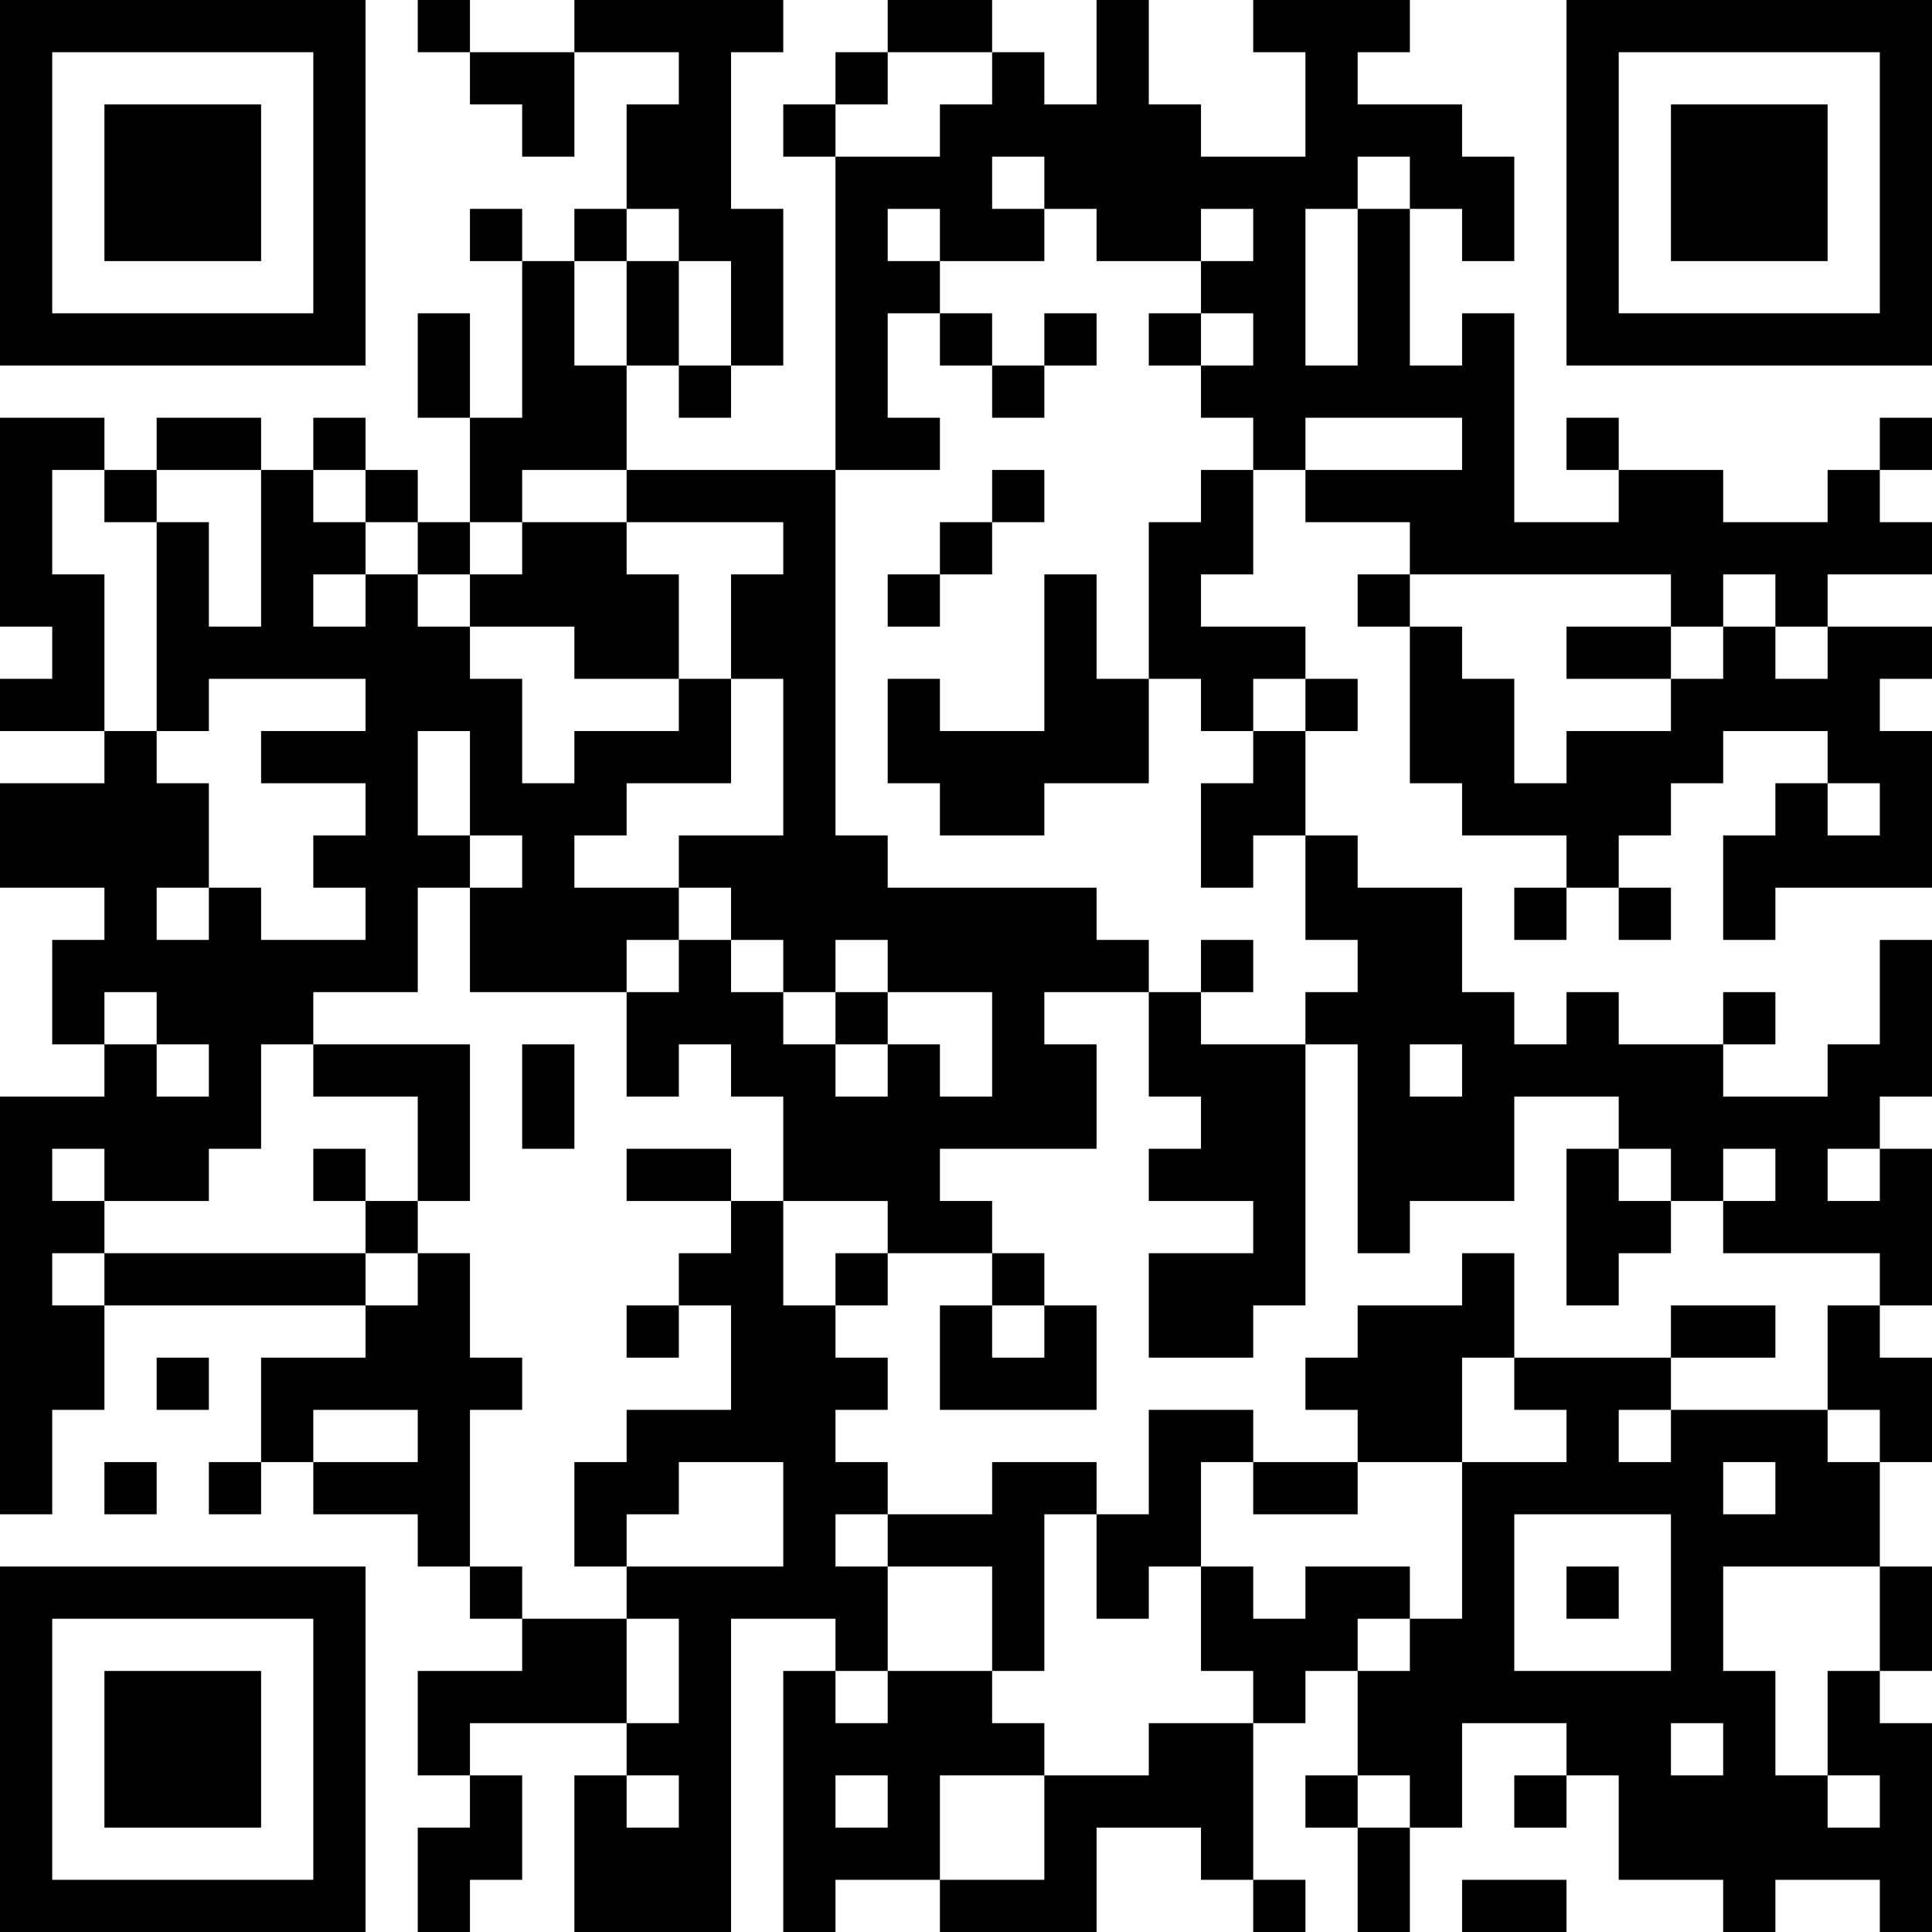 <?xml version="1.0" encoding="UTF-8"?>
<svg xmlns="http://www.w3.org/2000/svg" version="1.1" width="400" height="400" viewBox="0 0 400 400"><rect x="0" y="0" width="400" height="400" fill="#ffffff"/><g transform="scale(10.811)"><g transform="translate(0,0)"><path fill-rule="evenodd" d="M8 0L8 1L9 1L9 2L10 2L10 3L11 3L11 1L13 1L13 2L12 2L12 4L11 4L11 5L10 5L10 4L9 4L9 5L10 5L10 8L9 8L9 6L8 6L8 8L9 8L9 10L8 10L8 9L7 9L7 8L6 8L6 9L5 9L5 8L3 8L3 9L2 9L2 8L0 8L0 12L1 12L1 13L0 13L0 14L2 14L2 15L0 15L0 17L2 17L2 18L1 18L1 20L2 20L2 21L0 21L0 29L1 29L1 27L2 27L2 25L7 25L7 26L5 26L5 28L4 28L4 29L5 29L5 28L6 28L6 29L8 29L8 30L9 30L9 31L10 31L10 32L8 32L8 34L9 34L9 35L8 35L8 37L9 37L9 36L10 36L10 34L9 34L9 33L12 33L12 34L11 34L11 37L14 37L14 31L16 31L16 32L15 32L15 37L16 37L16 36L18 36L18 37L21 37L21 35L23 35L23 36L24 36L24 37L25 37L25 36L24 36L24 33L25 33L25 32L26 32L26 34L25 34L25 35L26 35L26 37L27 37L27 35L28 35L28 33L30 33L30 34L29 34L29 35L30 35L30 34L31 34L31 36L33 36L33 37L34 37L34 36L36 36L36 37L37 37L37 33L36 33L36 32L37 32L37 30L36 30L36 28L37 28L37 26L36 26L36 25L37 25L37 22L36 22L36 21L37 21L37 18L36 18L36 20L35 20L35 21L33 21L33 20L34 20L34 19L33 19L33 20L31 20L31 19L30 19L30 20L29 20L29 19L28 19L28 17L26 17L26 16L25 16L25 14L26 14L26 13L25 13L25 12L23 12L23 11L24 11L24 9L25 9L25 10L27 10L27 11L26 11L26 12L27 12L27 15L28 15L28 16L30 16L30 17L29 17L29 18L30 18L30 17L31 17L31 18L32 18L32 17L31 17L31 16L32 16L32 15L33 15L33 14L35 14L35 15L34 15L34 16L33 16L33 18L34 18L34 17L37 17L37 14L36 14L36 13L37 13L37 12L35 12L35 11L37 11L37 10L36 10L36 9L37 9L37 8L36 8L36 9L35 9L35 10L33 10L33 9L31 9L31 8L30 8L30 9L31 9L31 10L29 10L29 6L28 6L28 7L27 7L27 4L28 4L28 5L29 5L29 3L28 3L28 2L26 2L26 1L27 1L27 0L24 0L24 1L25 1L25 3L23 3L23 2L22 2L22 0L21 0L21 2L20 2L20 1L19 1L19 0L17 0L17 1L16 1L16 2L15 2L15 3L16 3L16 9L12 9L12 7L13 7L13 8L14 8L14 7L15 7L15 4L14 4L14 1L15 1L15 0L11 0L11 1L9 1L9 0ZM17 1L17 2L16 2L16 3L18 3L18 2L19 2L19 1ZM19 3L19 4L20 4L20 5L18 5L18 4L17 4L17 5L18 5L18 6L17 6L17 8L18 8L18 9L16 9L16 16L17 16L17 17L21 17L21 18L22 18L22 19L20 19L20 20L21 20L21 22L18 22L18 23L19 23L19 24L17 24L17 23L15 23L15 21L14 21L14 20L13 20L13 21L12 21L12 19L13 19L13 18L14 18L14 19L15 19L15 20L16 20L16 21L17 21L17 20L18 20L18 21L19 21L19 19L17 19L17 18L16 18L16 19L15 19L15 18L14 18L14 17L13 17L13 16L15 16L15 13L14 13L14 11L15 11L15 10L12 10L12 9L10 9L10 10L9 10L9 11L8 11L8 10L7 10L7 9L6 9L6 10L7 10L7 11L6 11L6 12L7 12L7 11L8 11L8 12L9 12L9 13L10 13L10 15L11 15L11 14L13 14L13 13L14 13L14 15L12 15L12 16L11 16L11 17L13 17L13 18L12 18L12 19L9 19L9 17L10 17L10 16L9 16L9 14L8 14L8 16L9 16L9 17L8 17L8 19L6 19L6 20L5 20L5 22L4 22L4 23L2 23L2 22L1 22L1 23L2 23L2 24L1 24L1 25L2 25L2 24L7 24L7 25L8 25L8 24L9 24L9 26L10 26L10 27L9 27L9 30L10 30L10 31L12 31L12 33L13 33L13 31L12 31L12 30L15 30L15 28L13 28L13 29L12 29L12 30L11 30L11 28L12 28L12 27L14 27L14 25L13 25L13 24L14 24L14 23L15 23L15 25L16 25L16 26L17 26L17 27L16 27L16 28L17 28L17 29L16 29L16 30L17 30L17 32L16 32L16 33L17 33L17 32L19 32L19 33L20 33L20 34L18 34L18 36L20 36L20 34L22 34L22 33L24 33L24 32L23 32L23 30L24 30L24 31L25 31L25 30L27 30L27 31L26 31L26 32L27 32L27 31L28 31L28 28L30 28L30 27L29 27L29 26L32 26L32 27L31 27L31 28L32 28L32 27L35 27L35 28L36 28L36 27L35 27L35 25L36 25L36 24L33 24L33 23L34 23L34 22L33 22L33 23L32 23L32 22L31 22L31 21L29 21L29 23L27 23L27 24L26 24L26 20L25 20L25 19L26 19L26 18L25 18L25 16L24 16L24 17L23 17L23 15L24 15L24 14L25 14L25 13L24 13L24 14L23 14L23 13L22 13L22 10L23 10L23 9L24 9L24 8L23 8L23 7L24 7L24 6L23 6L23 5L24 5L24 4L23 4L23 5L21 5L21 4L20 4L20 3ZM26 3L26 4L25 4L25 7L26 7L26 4L27 4L27 3ZM12 4L12 5L11 5L11 7L12 7L12 5L13 5L13 7L14 7L14 5L13 5L13 4ZM18 6L18 7L19 7L19 8L20 8L20 7L21 7L21 6L20 6L20 7L19 7L19 6ZM22 6L22 7L23 7L23 6ZM25 8L25 9L28 9L28 8ZM1 9L1 11L2 11L2 14L3 14L3 15L4 15L4 17L3 17L3 18L4 18L4 17L5 17L5 18L7 18L7 17L6 17L6 16L7 16L7 15L5 15L5 14L7 14L7 13L4 13L4 14L3 14L3 10L4 10L4 12L5 12L5 9L3 9L3 10L2 10L2 9ZM19 9L19 10L18 10L18 11L17 11L17 12L18 12L18 11L19 11L19 10L20 10L20 9ZM10 10L10 11L9 11L9 12L11 12L11 13L13 13L13 11L12 11L12 10ZM20 11L20 14L18 14L18 13L17 13L17 15L18 15L18 16L20 16L20 15L22 15L22 13L21 13L21 11ZM27 11L27 12L28 12L28 13L29 13L29 15L30 15L30 14L32 14L32 13L33 13L33 12L34 12L34 13L35 13L35 12L34 12L34 11L33 11L33 12L32 12L32 11ZM30 12L30 13L32 13L32 12ZM35 15L35 16L36 16L36 15ZM23 18L23 19L22 19L22 21L23 21L23 22L22 22L22 23L24 23L24 24L22 24L22 26L24 26L24 25L25 25L25 20L23 20L23 19L24 19L24 18ZM2 19L2 20L3 20L3 21L4 21L4 20L3 20L3 19ZM16 19L16 20L17 20L17 19ZM6 20L6 21L8 21L8 23L7 23L7 22L6 22L6 23L7 23L7 24L8 24L8 23L9 23L9 20ZM10 20L10 22L11 22L11 20ZM27 20L27 21L28 21L28 20ZM12 22L12 23L14 23L14 22ZM30 22L30 25L31 25L31 24L32 24L32 23L31 23L31 22ZM35 22L35 23L36 23L36 22ZM16 24L16 25L17 25L17 24ZM19 24L19 25L18 25L18 27L21 27L21 25L20 25L20 24ZM28 24L28 25L26 25L26 26L25 26L25 27L26 27L26 28L24 28L24 27L22 27L22 29L21 29L21 28L19 28L19 29L17 29L17 30L19 30L19 32L20 32L20 29L21 29L21 31L22 31L22 30L23 30L23 28L24 28L24 29L26 29L26 28L28 28L28 26L29 26L29 24ZM12 25L12 26L13 26L13 25ZM19 25L19 26L20 26L20 25ZM32 25L32 26L34 26L34 25ZM3 26L3 27L4 27L4 26ZM6 27L6 28L8 28L8 27ZM2 28L2 29L3 29L3 28ZM33 28L33 29L34 29L34 28ZM29 29L29 32L32 32L32 29ZM30 30L30 31L31 31L31 30ZM33 30L33 32L34 32L34 34L35 34L35 35L36 35L36 34L35 34L35 32L36 32L36 30ZM32 33L32 34L33 34L33 33ZM12 34L12 35L13 35L13 34ZM16 34L16 35L17 35L17 34ZM26 34L26 35L27 35L27 34ZM28 36L28 37L30 37L30 36ZM0 0L0 7L7 7L7 0ZM1 1L1 6L6 6L6 1ZM2 2L2 5L5 5L5 2ZM30 0L30 7L37 7L37 0ZM31 1L31 6L36 6L36 1ZM32 2L32 5L35 5L35 2ZM0 30L0 37L7 37L7 30ZM1 31L1 36L6 36L6 31ZM2 32L2 35L5 35L5 32Z" fill="#000000"/></g></g></svg>
